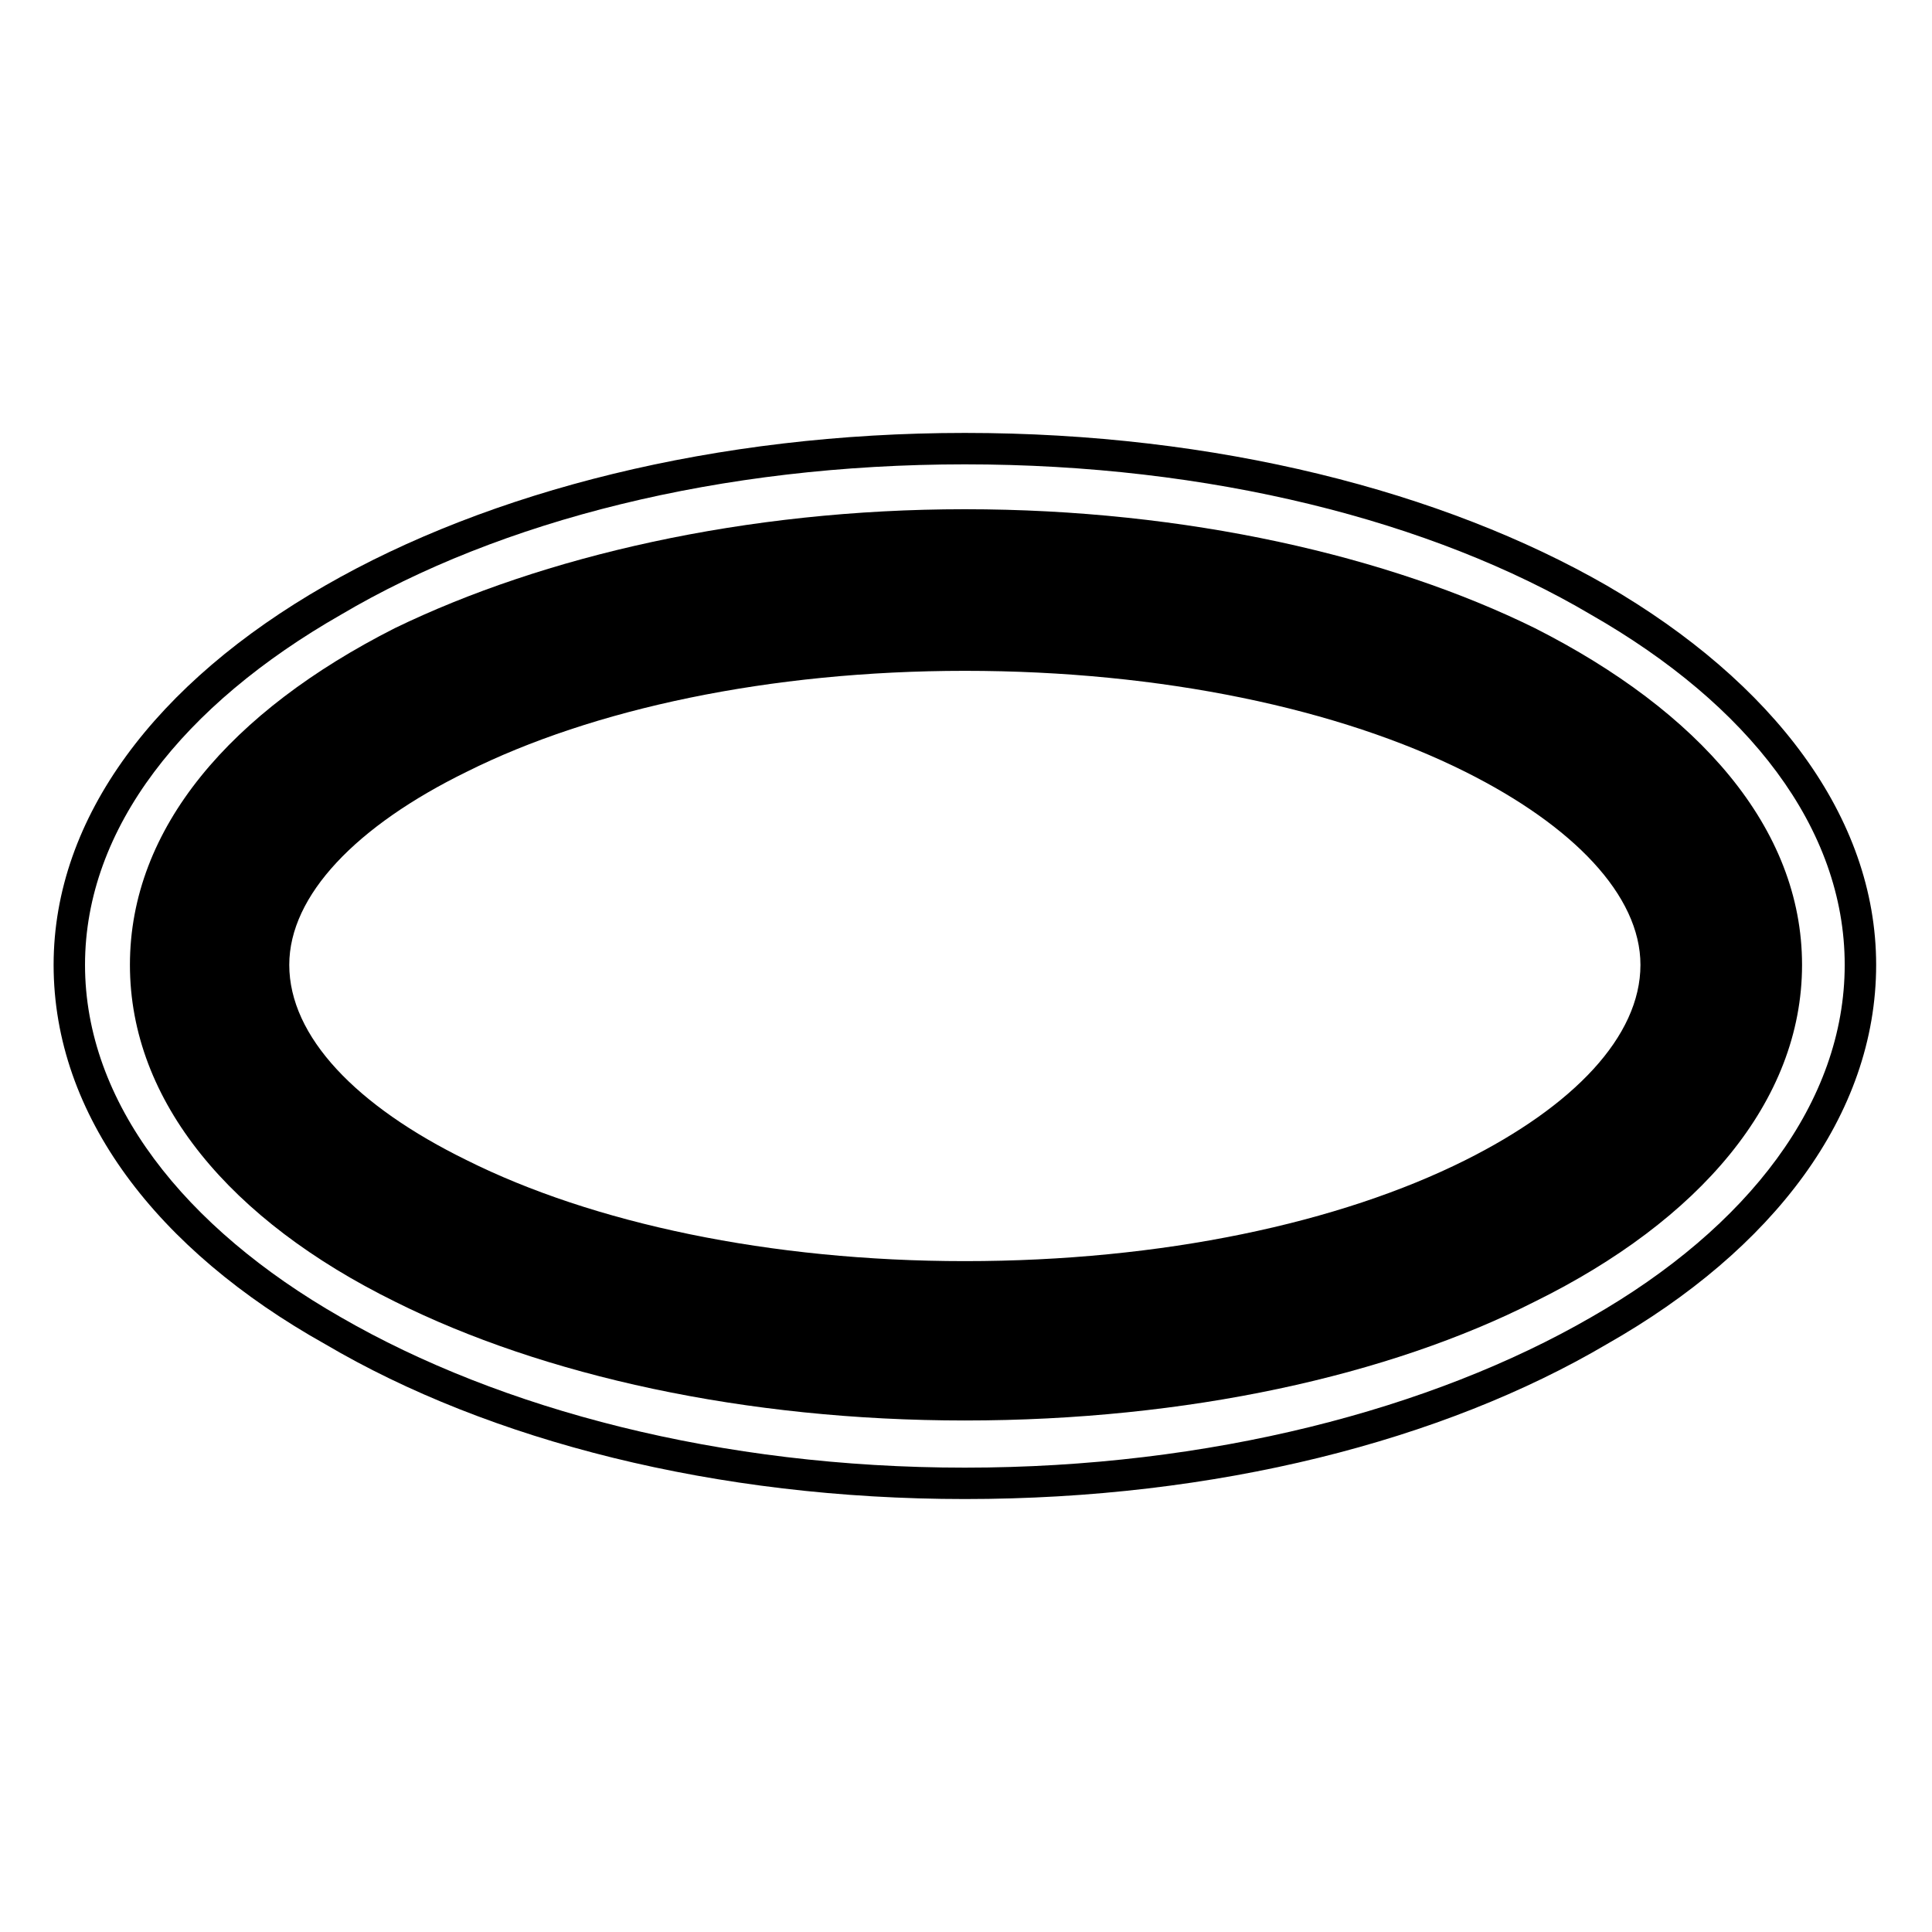 <?xml version="1.0" encoding="UTF-8"?>
<!-- Uploaded to: ICON Repo, www.iconrepo.com, Generator: ICON Repo Mixer Tools -->
<svg fill="#000000" width="800px" height="800px" version="1.1" viewBox="144 144 512 512" xmlns="http://www.w3.org/2000/svg">
 <g>
  <path d="m399.7 258.73c-66.023 0-126.1 15.465-169.52 40.449-44.609 25.578-71.973 61.266-71.973 100.52 0 39.852 27.363 75.543 71.973 100.52 43.422 25.578 103.5 41.043 169.52 41.043 66.621 0 126.7-15.465 170.12-41.043 44.016-24.98 71.379-60.672 71.379-100.52 0-39.258-27.363-74.945-71.379-100.52-43.422-24.98-103.5-40.449-170.12-40.449zm-165.36 48.18c42.23-24.98 100.52-39.852 165.36-39.852 64.836 0 123.72 14.871 165.95 39.852 41.637 23.793 67.215 56.508 67.215 92.793s-25.578 69.594-67.215 93.387c-42.23 24.387-101.12 39.852-165.95 39.852-64.836 0-123.13-15.465-165.36-39.852-41.637-23.793-67.809-57.102-67.809-93.387s26.172-69 67.809-92.793z"/>
  <path d="m399.7 278.95c-58.293 0-111.82 12.492-151.08 31.523-43.422 22.008-70.188 52.938-70.188 89.223 0 36.285 26.766 67.809 70.188 89.223 39.258 19.629 92.793 31.523 151.08 31.523 58.887 0 112.42-11.895 151.08-31.523 43.422-21.414 70.781-52.938 70.781-89.223 0-36.285-27.363-67.215-70.781-89.223-38.664-19.035-92.195-31.523-151.08-31.523zm-132.05 69.594c33.309-16.656 80.301-26.766 132.05-26.766 52.344 0 99.336 10.113 132.64 26.766 28.551 14.277 46.395 32.715 46.395 51.152 0 19.035-17.844 37.473-46.395 51.75-33.309 16.656-80.301 26.766-132.64 26.766-51.75 0-98.738-10.113-132.05-26.766-29.145-14.277-46.992-32.715-46.992-51.75 0-18.438 17.844-36.879 46.992-51.152z"/>
 </g>
</svg>